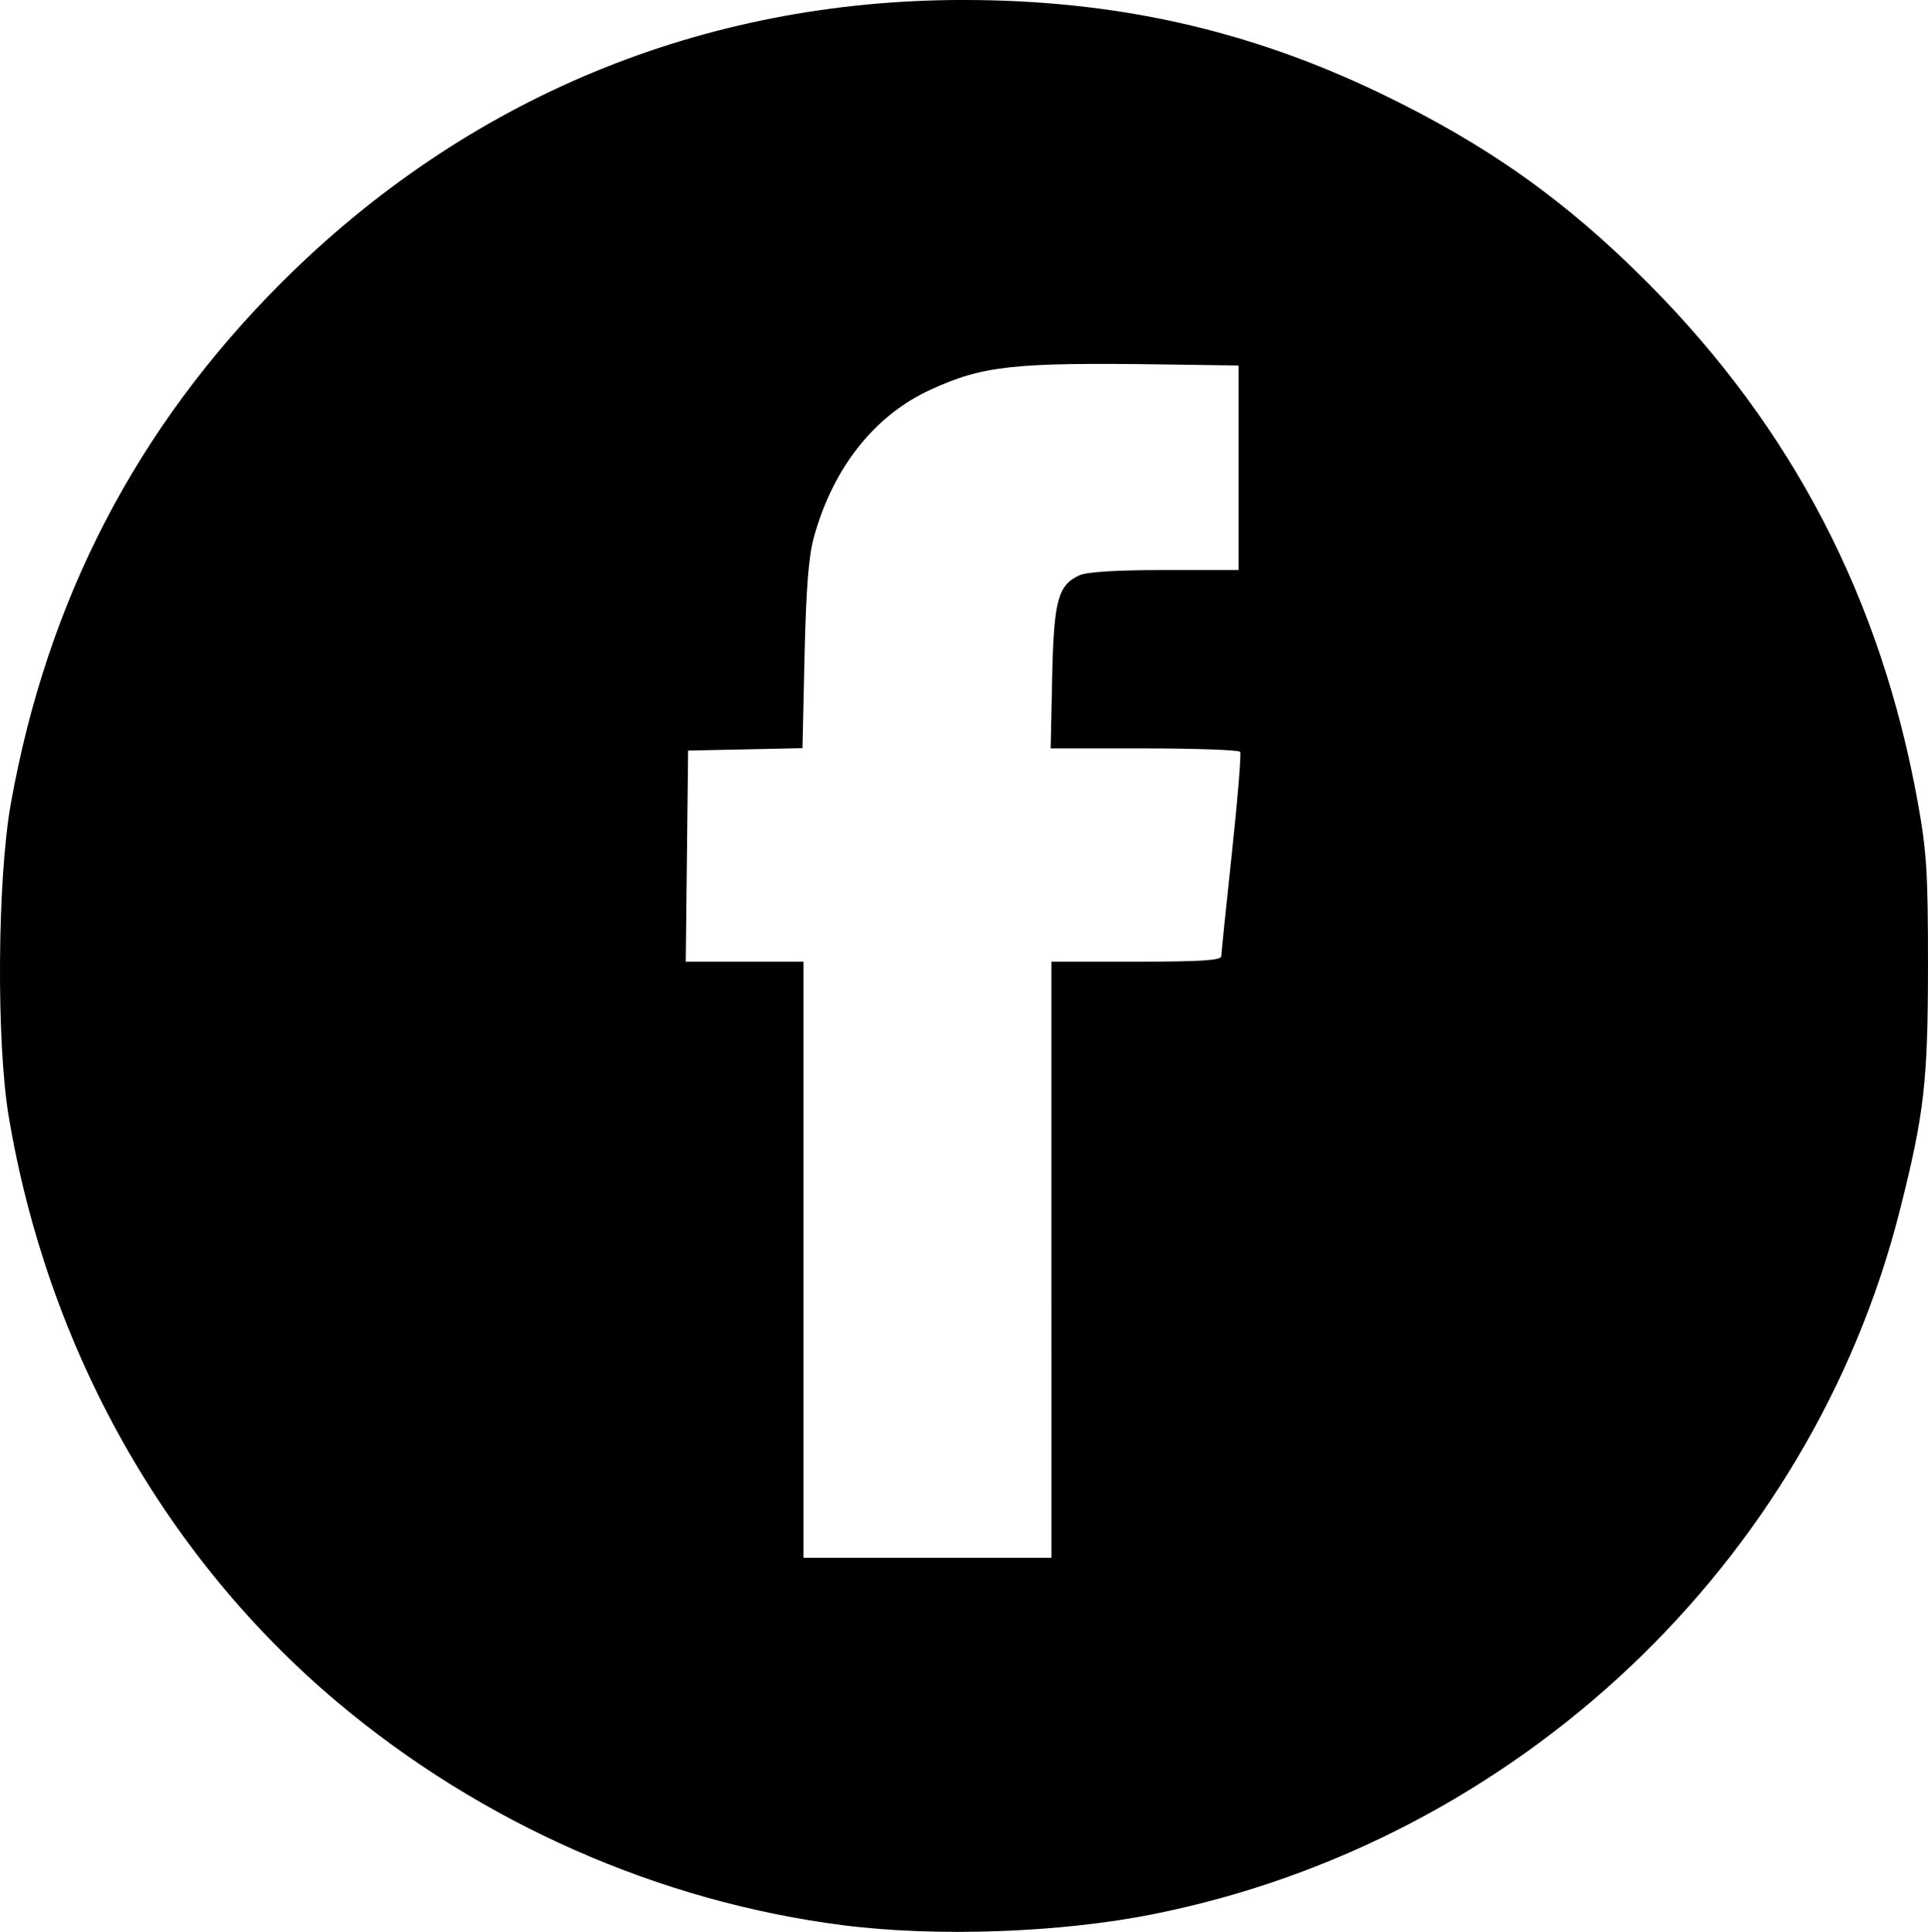 <?xml version="1.0" encoding="UTF-8" standalone="no"?> <!-- Created with Inkscape (http://www.inkscape.org/) --> <svg xmlns:inkscape="http://www.inkscape.org/namespaces/inkscape" xmlns:sodipodi="http://sodipodi.sourceforge.net/DTD/sodipodi-0.dtd" xmlns="http://www.w3.org/2000/svg" xmlns:svg="http://www.w3.org/2000/svg" width="117.239mm" height="117.467mm" viewBox="0 0 117.239 117.467" version="1.1" id="svg439" xml:space="preserve" inkscape:version="1.2 (dc2aeda, 2022-05-15)" sodipodi:docname="facebook.svg"><defs id="defs436"></defs><g inkscape:label="Layer 1" inkscape:groupmode="layer" id="layer1" transform="translate(-50.842,-182.554)"><path style="fill:#000000;stroke-width:0.265" d="M 102.079,299.613 C 90.925,298.182 80.104,293.41 71.387,286.077 60.836,277.202 53.736,264.555 51.369,250.419 c -0.756,-4.518 -0.688,-14.425 0.131,-19 2.225,-12.427 7.648,-22.869 16.447,-31.668 11.238,-11.238 25.61,-17.198 41.474,-17.198 9.234,0 17.305,1.804 25.333,5.662 6.505,3.126 11.257,6.492 16.272,11.526 8.823,8.857 14.216,19.242 16.449,31.678 0.527,2.937 0.608,4.254 0.605,9.872 -0.004,7.042 -0.23,9 -1.709,14.852 -5.436,21.508 -23.319,38.375 -45.375,42.796 -5.668,1.136 -13.22,1.405 -18.918,0.674 z m 12.7,-40.462 v -18.124 h 5.159 c 3.947,0 5.161,-0.078 5.167,-0.331 0.004,-0.182 0.294,-3.004 0.644,-6.271 0.35,-3.267 0.578,-6.035 0.506,-6.152 -0.072,-0.116 -2.694,-0.211 -5.826,-0.211 h -5.696 l 0.091,-4.299 c 0.1,-4.705 0.347,-5.631 1.667,-6.232 0.451,-0.205 2.265,-0.316 5.179,-0.316 h 4.485 v -6.218 -6.218 l -4.564,-0.065 c -9.104,-0.13 -10.983,0.074 -14.175,1.54 -3.41,1.566 -5.923,4.749 -7.087,8.976 -0.317,1.151 -0.472,3.131 -0.564,7.202 l -0.127,5.615 -3.476,0.074 -3.476,0.074 -0.071,6.416 -0.071,6.416 h 3.577 3.577 v 18.124 18.124 h 7.541 7.541 z" id="path572"></path></g></svg> 